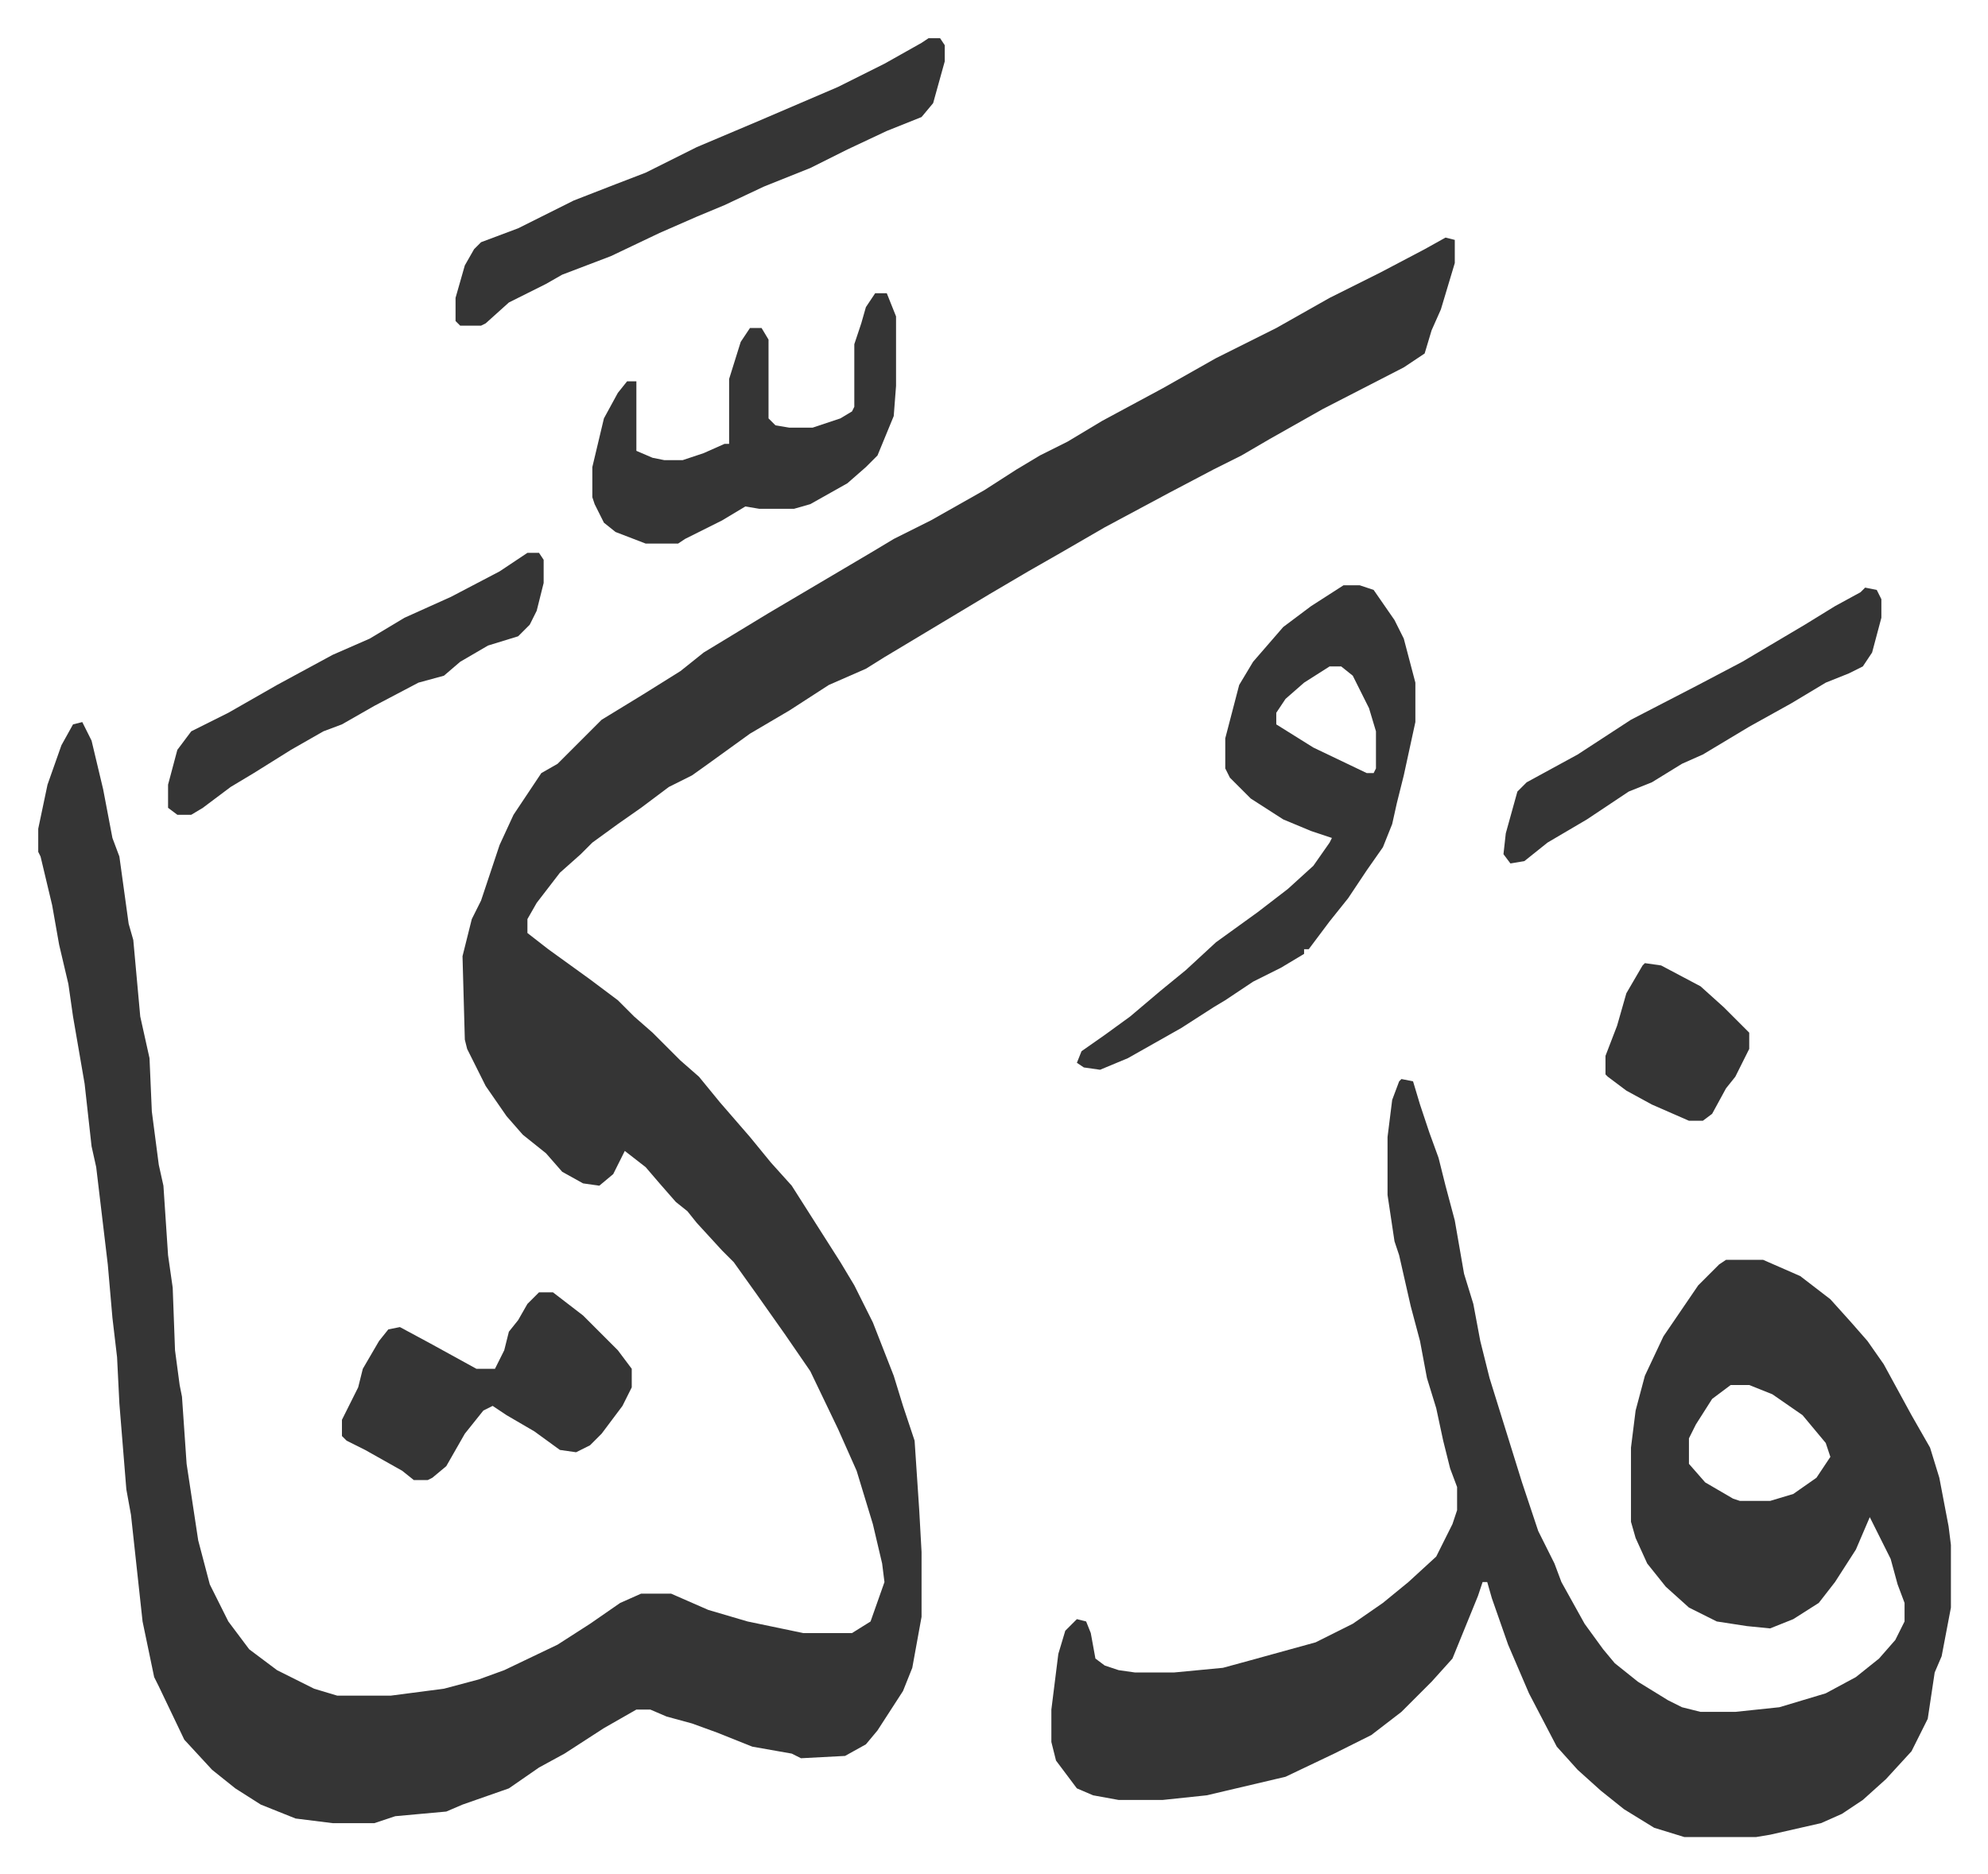 <svg xmlns="http://www.w3.org/2000/svg" role="img" viewBox="-16.49 201.51 857.48 808.48"><path fill="#353535" id="rule_normal" d="M607 304l4 1v10l-6 20-4 9-3 10-9 6-35 18-23 13-12 7-12 6-19 10-28 15-19 11-14 8-17 10-10 6-10 6-25 15-8 5-16 7-17 11-17 10-18 13-7 5-10 5-12 9-10 7-11 8-5 5-9 8-10 13-4 7v6l9 7 18 13 12 9 7 7 8 7 12 12 8 7 9 11 13 15 9 11 9 10 7 11 7 11 7 11 6 10 8 16 9 23 4 13 5 15 2 30 1 18v28l-4 22-4 10-11 17-5 6-9 5-19 1-4-2-17-3-15-6-11-4-11-3-7-3h-6l-14 8-17 11-11 6-13 9-20 7-7 3-22 2-9 3h-18l-16-2-15-6-11-7-10-8-12-13-11-23-2-4-5-24-5-46-2-11-3-37-1-20-2-17-2-23-5-42-2-9-3-27-5-29-2-14-4-17-3-17-5-21-1-2v-10l4-19 6-17 5-9 4-1 4 8 5 21 4 21 3 8 4 29 2 7 3 33 4 18 1 23 3 23 2 9 2 30 2 14 1 27 2 15 1 5 2 29 5 33 5 19 8 16 9 12 12 9 16 8 10 3h23l23-3 15-4 11-4 23-11 14-9 13-9 9-4h13l16 7 17 5 24 5h21l8-5 6-17-1-8-4-17-7-23-8-18-12-25-11-16-12-17-10-14-5-5-11-12-4-5-5-4-7-8-6-7-9-7-5 10-6 5-7-1-9-5-7-8-10-8-7-8-9-13-8-16-1-4-1-36 4-16 4-8 8-24 6-13 6-9 6-9 7-4 14-14 5-5 18-11 16-10 10-8 28-17 22-13 22-13 10-6 16-8 23-13 14-9 10-6 12-6 15-9 26-14 23-13 26-13 23-13 22-11 19-10zm-19 363l5 1 3 10 4 12 4 11 3 12 4 15 4 23 4 13 3 16 4 16 14 45 7 21 7 14 3 8 10 18 8 11 5 6 10 8 13 8 6 3 8 2h15l19-2 20-6 13-7 10-8 7-8 4-8v-8l-3-8-3-11-8-16-1-2-6 14-9 14-7 9-11 7-10 4-10-1-13-2-12-6-10-9-8-10-5-11-2-7v-32l2-16 4-15 8-17 15-22 9-9 3-2h16l16 7 13 10 9 10 7 8 7 10 12 22 8 14 4 13 4 21 1 8v27l-4 21-3 7-3 20-7 14-11 12-10 9-9 6-9 4-22 5-6 1h-31l-13-4-13-8-10-8-10-9-9-10-12-23-9-21-7-20-2-7h-2l-2 6-11 27-9 10-13 13-13 10-16 8-21 10-34 8-19 2h-19l-11-2-7-3-9-12-2-8v-14l3-24 3-10 5-5 4 1 2 5 2 11 4 3 6 2 7 1h17l21-2 11-3 29-8 16-8 13-9 11-9 12-11 7-14 2-6v-10l-3-8-3-12-3-14-4-13-3-16-4-15-5-22-2-6-3-20v-25l2-16 3-8zm142 132l-8 6-7 11-3 6v11l7 8 12 7 3 1h13l10-3 10-7 6-9-2-6-10-12-13-9-10-4z"/><path fill="#353535" id="rule_normal" d="M563 454h7l6 2 9 13 4 8 5 19v17l-5 23-3 12-2 9-4 10-7 10-8 12-8 10-9 12h-2v2l-10 6-12 6-12 8-5 3-14 9-23 13-12 5-7-1-3-2 2-5 10-7 11-8 13-11 11-9 13-12 18-13 13-10 11-10 7-10 1-2-9-3-12-5-14-9-9-9-2-4v-13l6-23 6-10 13-15 12-9zm-6 35l-11 7-8 7-4 6v5l16 10 23 11h3l1-2v-16l-3-10-7-14-5-4zM384 218h5l2 3v7l-5 18-5 6-15 6-17 8-16 8-20 8-17 8-12 5-16 7-21 10-21 8-7 4-16 8-10 9-2 1h-9l-2-2v-10l2-7 2-7 4-7 3-3 16-6 24-12 18-7 13-5 22-11 26-11 35-15 20-10 16-9zm-23 110h5l4 10v30l-1 13-7 17-5 5-8 7-16 9-7 2h-15l-6-1-10 6-16 8-3 2h-14l-13-5-5-4-4-8-1-3v-13l5-21 6-11 4-5h4v30l7 3 5 1h8l9-3 9-4h2v-28l5-16 4-6h5l3 5v34l3 3 6 1h10l12-4 5-3 1-2v-27l3-9 2-7zM216 759h6l13 10 15 15 6 8v8l-4 8-9 12-5 5-6 3-7-1-11-8-12-7-6-4-4 2-8 10-8 14-6 5-2 1h-6l-5-4-16-9-8-4-2-2v-7l7-14 2-8 7-12 4-5 5-1 13 7 20 11h8l4-8 2-8 4-5 4-7zm-5-319h5l2 3v10l-3 12-3 6-5 5-13 4-12 7-7 6-11 3-19 10-14 8-8 3-14 8-16 10-10 6-12 9-5 3h-6l-4-3v-10l4-15 6-8 16-8 21-12 24-13 16-7 15-9 20-9 21-11zm577 15l5 1 2 4v8l-4 15-4 6-6 3-10 4-15 9-18 10-10 6-10 6-9 4-13 8-10 4-18 12-17 10-10 8-6 1-3-4 1-9 5-18 4-4 22-12 23-15 29-15 19-10 27-16 13-8 11-6zm-95 162l7 1 17 9 10 9 11 11v7l-6 12-4 5-6 11-4 3h-6l-16-7-11-6-8-6-1-1v-8l5-13 4-14 7-12z"/></svg>
